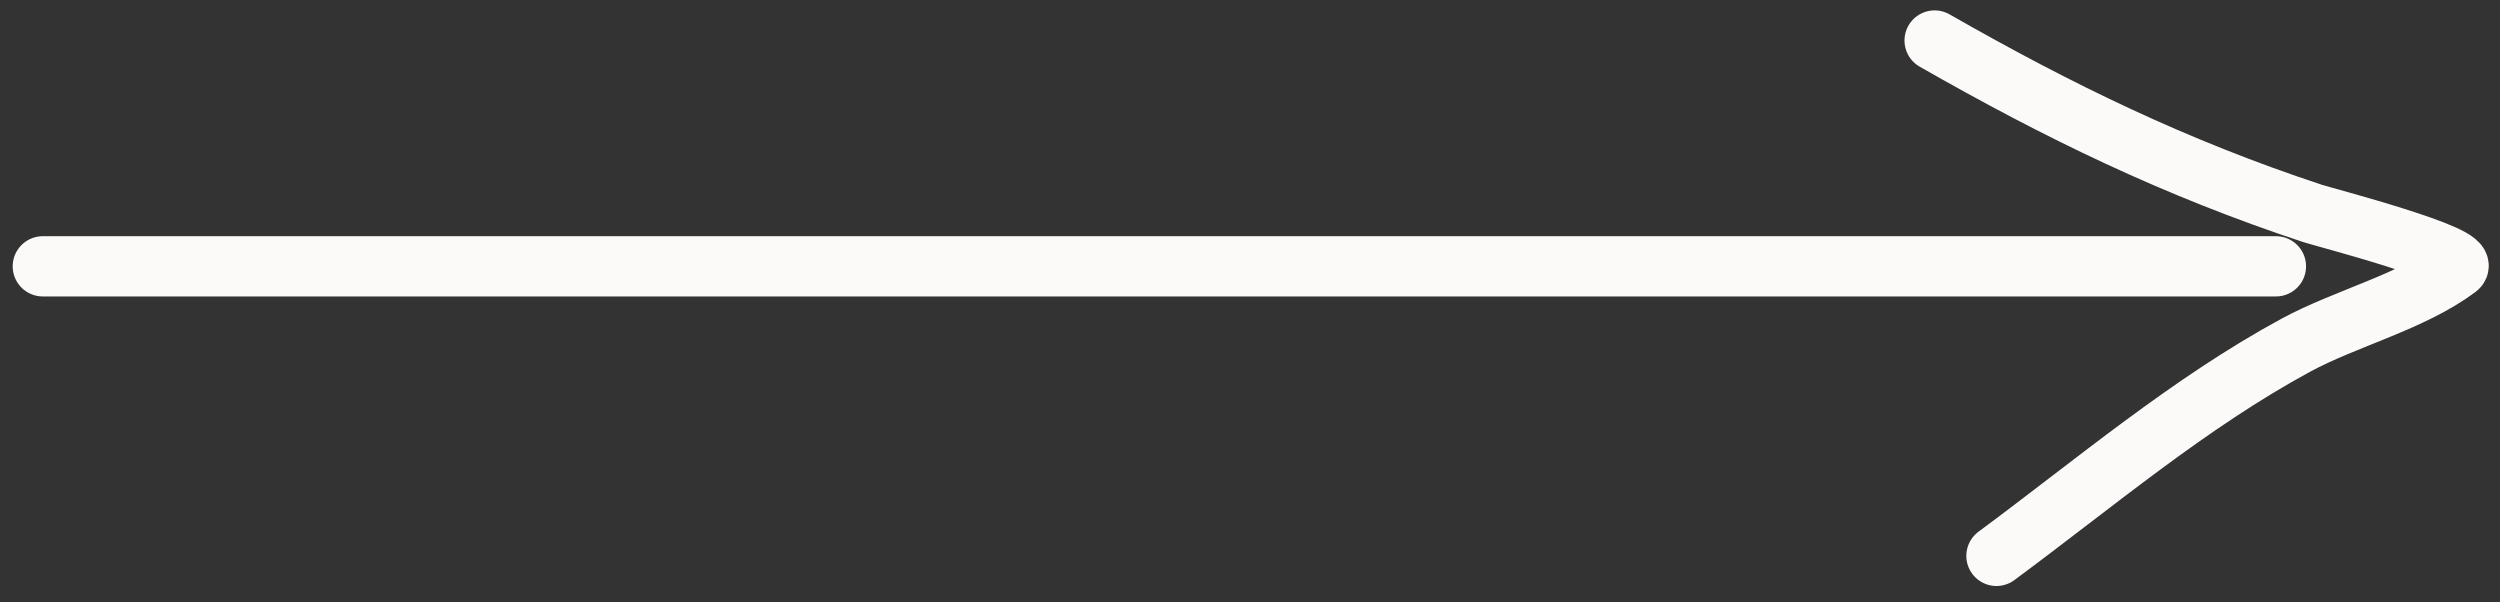 <?xml version="1.0" encoding="UTF-8"?> <svg xmlns="http://www.w3.org/2000/svg" width="83" height="20" viewBox="0 0 83 20" fill="none"><rect x="0" y="0" width="83" height="20" fill="#333333" stroke="none"/><path d="M1.421 8.842H75.561" stroke="#FCF9F9" stroke-width="2" stroke-linecap="round"></path><path d="M66.282 18.455C69.519 16.063 72.673 13.383 76.225 11.459C77.883 10.561 80.082 10.02 81.587 8.892C82.117 8.494 77.138 7.206 76.777 7.086C72.227 5.583 68.357 3.704 64.229 1.345" stroke="#FCF9F9" stroke-width="2" stroke-linecap="round"></path></svg> 